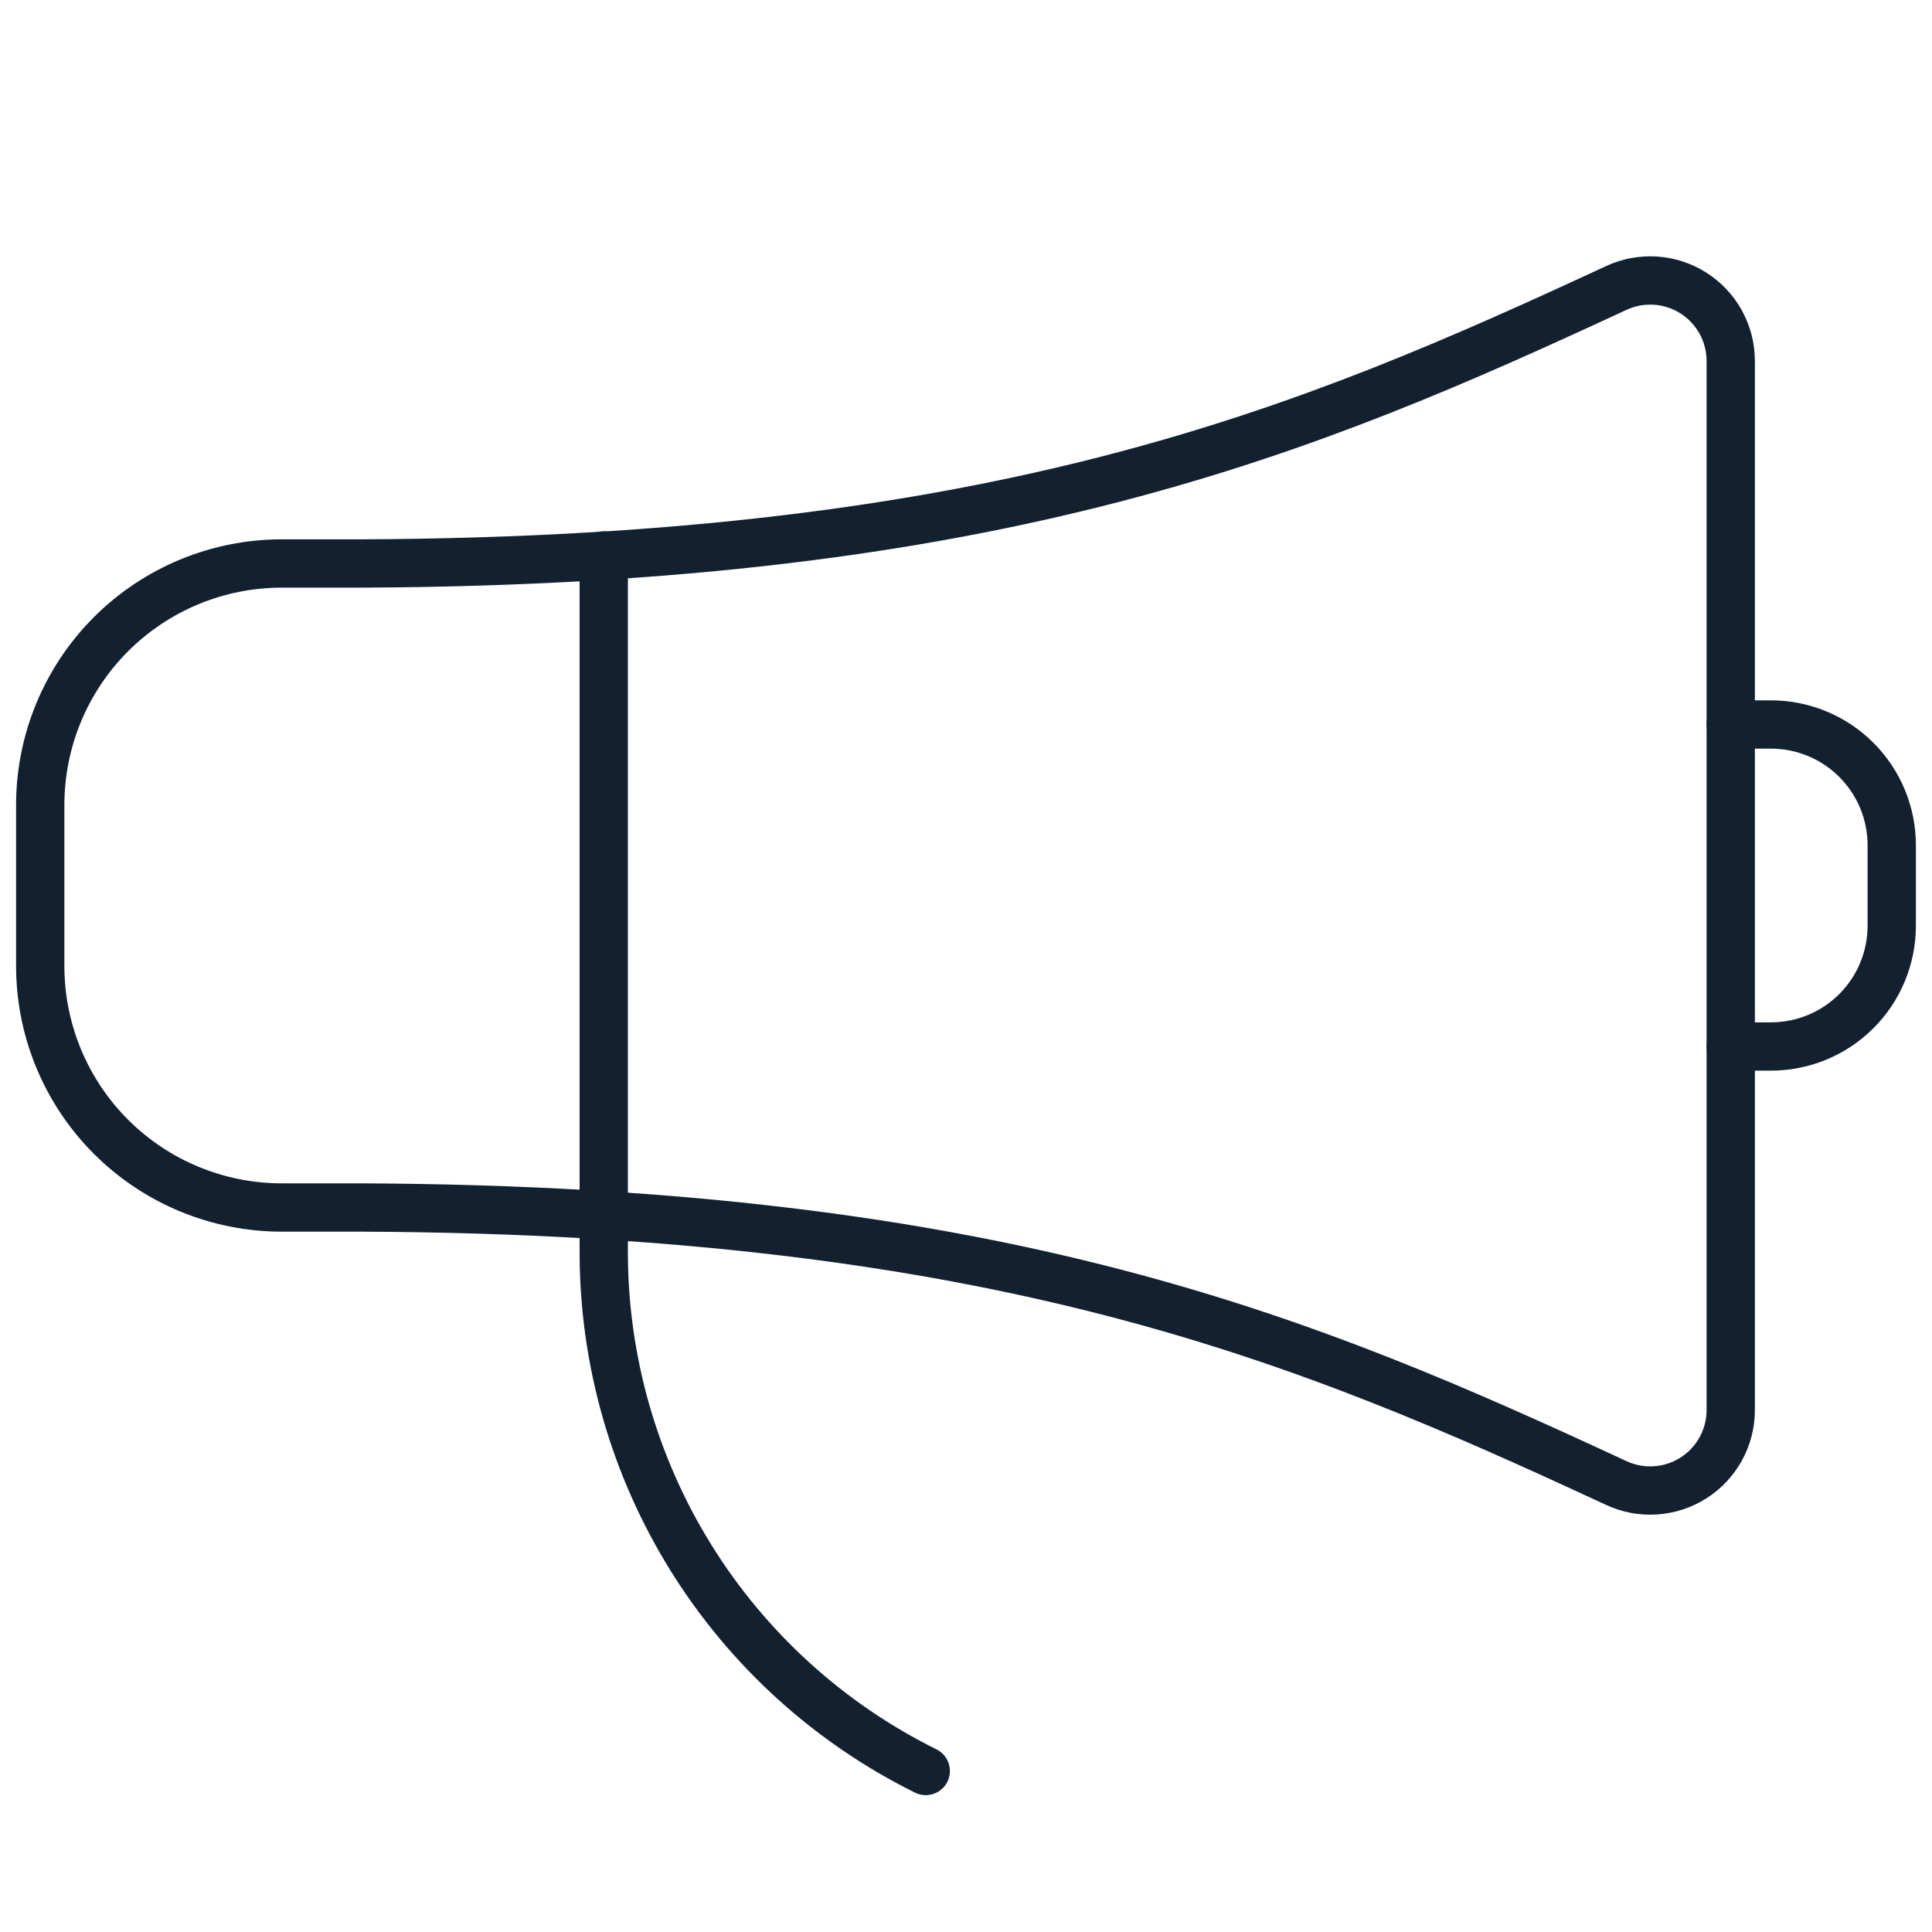 <svg width="80" height="80" viewBox="0 0 80 80" fill="none" xmlns="http://www.w3.org/2000/svg">
<path d="M25 23V51.85C25 56.318 26.248 60.696 28.604 64.492C30.96 68.288 34.33 71.35 38.333 73.333" stroke="#122030" stroke-width="2" stroke-linecap="round" stroke-linejoin="round"/>
<path d="M71.666 14.947C71.666 14.387 71.525 13.836 71.256 13.345C70.987 12.854 70.598 12.438 70.126 12.137C69.654 11.836 69.114 11.658 68.555 11.621C67.996 11.584 67.437 11.688 66.929 11.923C54.146 17.853 41.519 23.213 14.999 23.333H11.666C9.014 23.333 6.47 24.387 4.595 26.262C2.72 28.138 1.666 30.681 1.666 33.333V40C1.666 42.652 2.72 45.196 4.595 47.071C6.47 48.946 9.014 50 11.666 50H14.999C41.519 50.12 54.146 55.48 66.929 61.41C67.437 61.646 67.996 61.75 68.555 61.712C69.114 61.675 69.654 61.498 70.126 61.196C70.598 60.895 70.987 60.48 71.256 59.989C71.525 59.498 71.666 58.947 71.666 58.387V14.947Z" stroke="#122030" stroke-width="2" stroke-linecap="round" stroke-linejoin="round"/>
<path d="M71.666 30H73.333C74.659 30 75.93 30.527 76.868 31.465C77.806 32.402 78.333 33.674 78.333 35V38.333C78.333 39.659 77.806 40.931 76.868 41.869C75.93 42.806 74.659 43.333 73.333 43.333H71.666" stroke="#122030" stroke-width="2" stroke-linecap="round" stroke-linejoin="round"/>
</svg>
